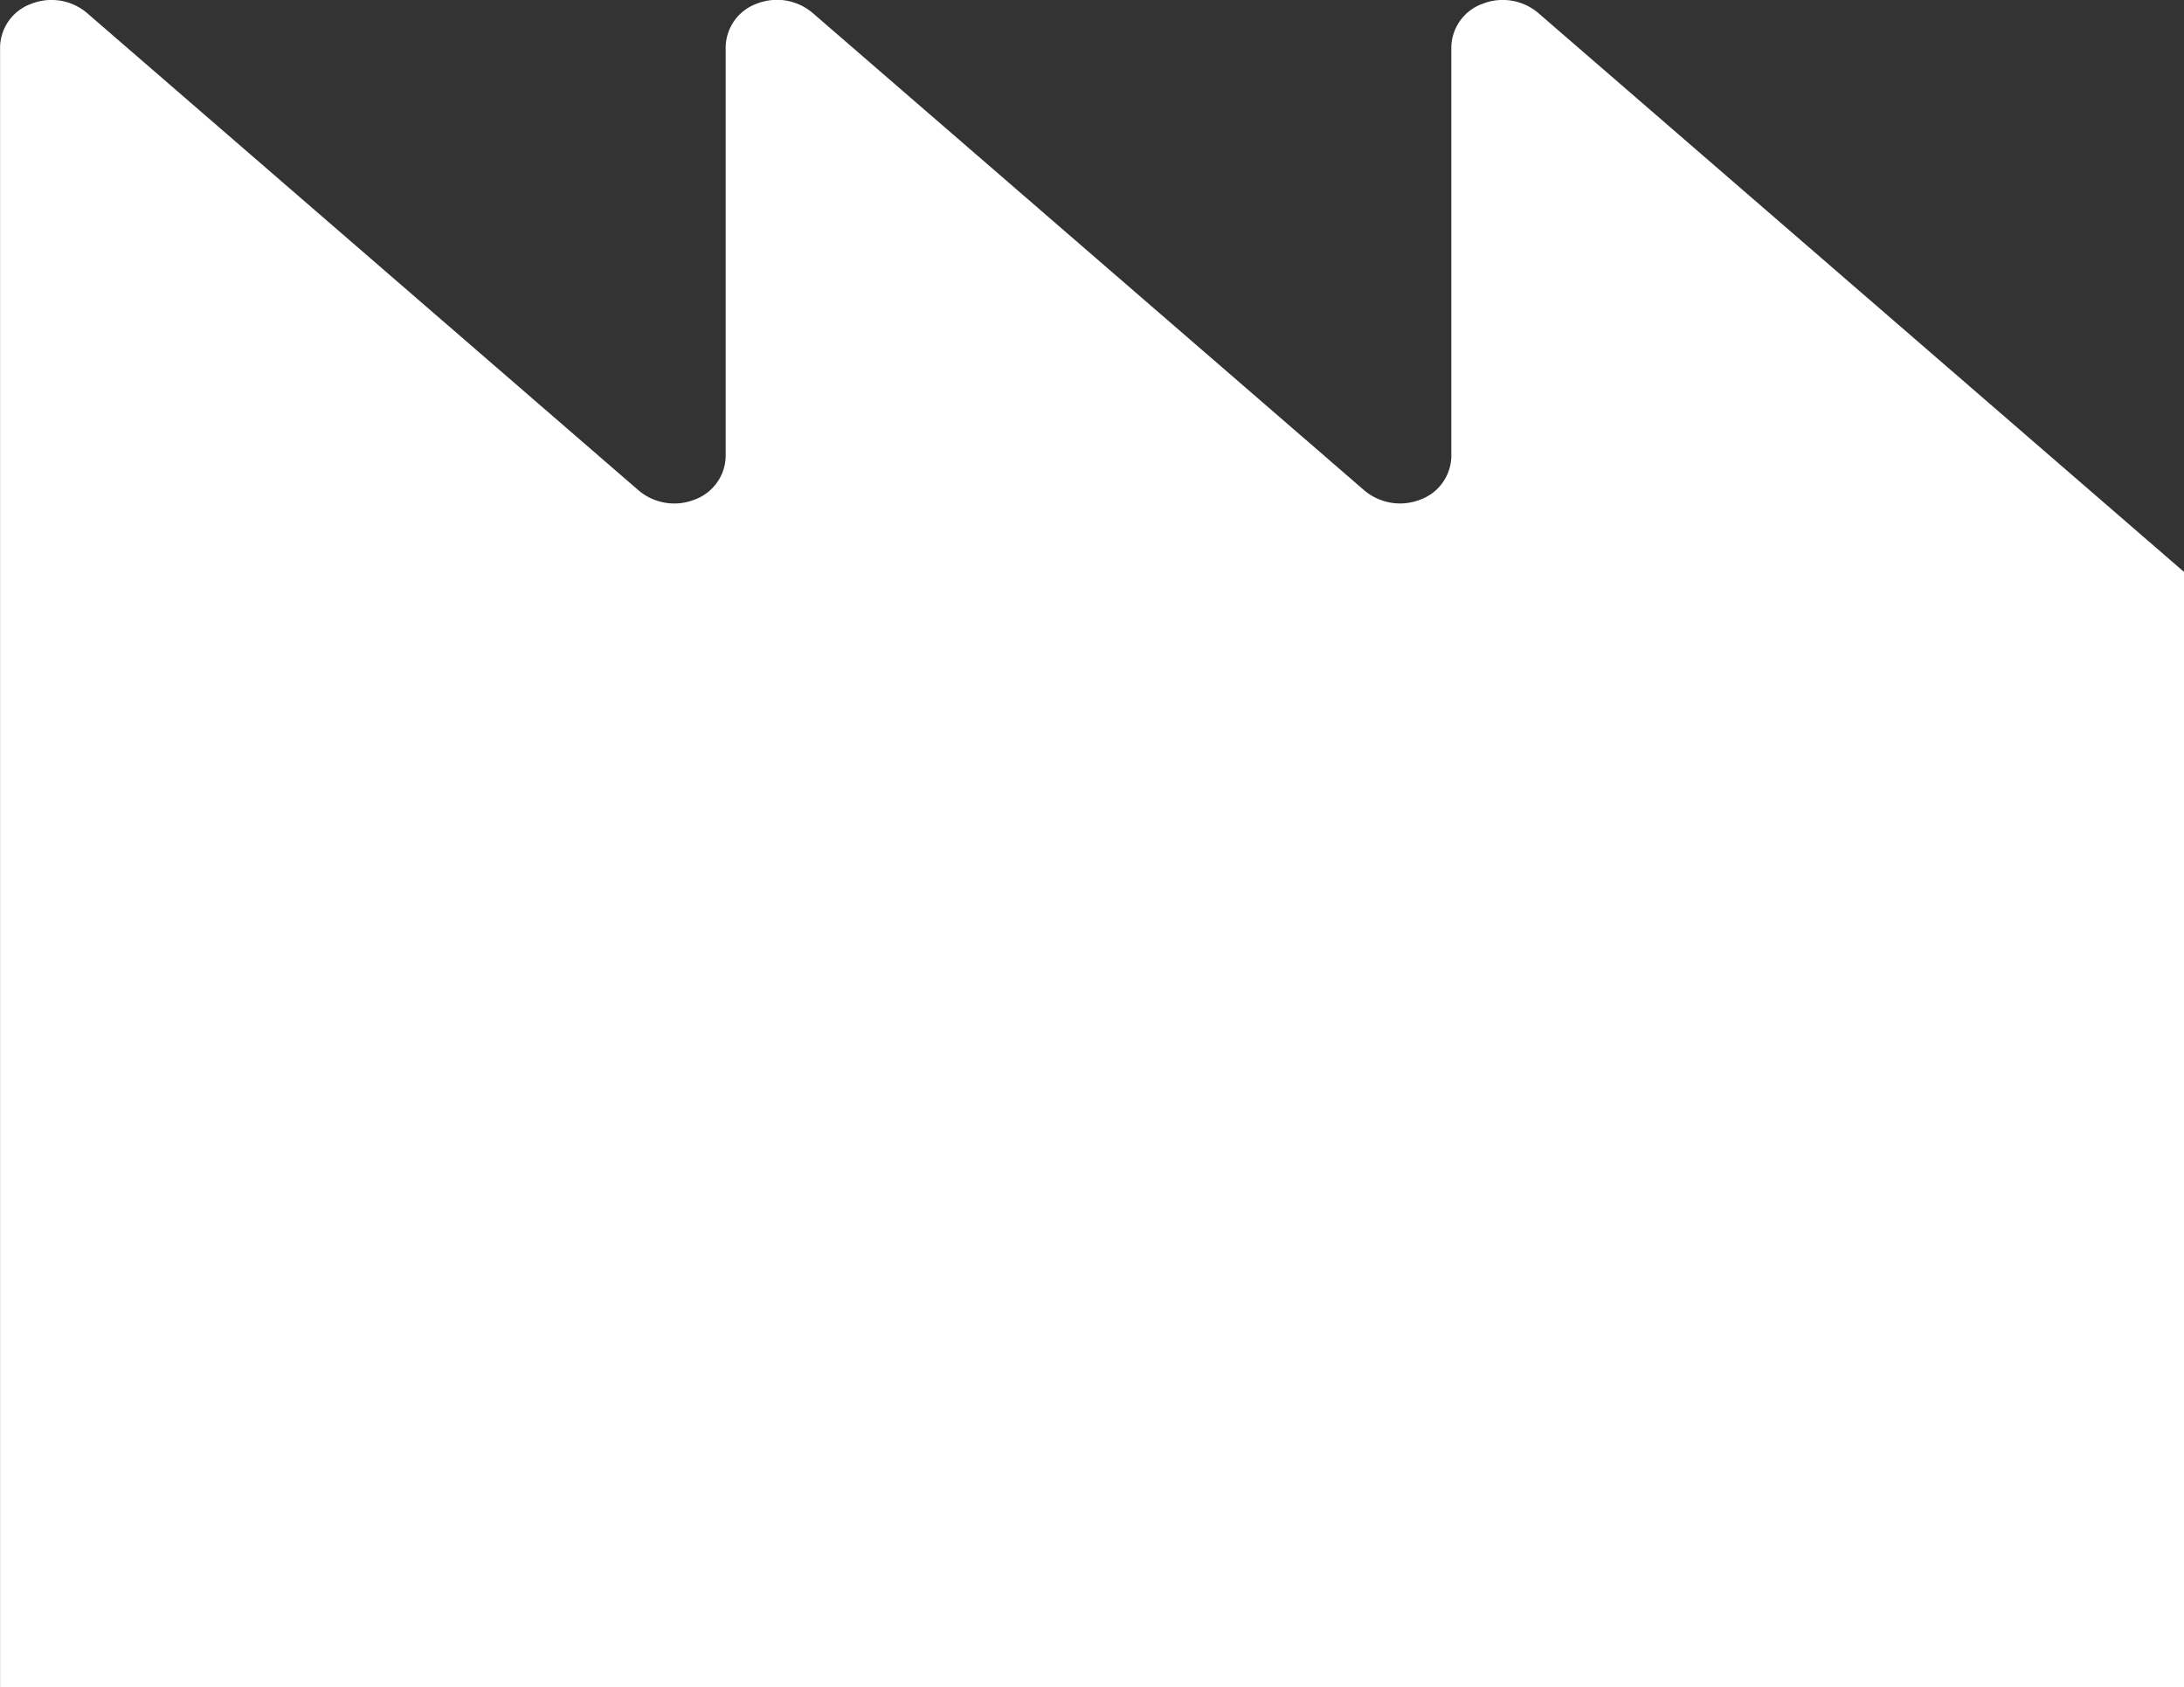 <svg xmlns="http://www.w3.org/2000/svg" width="58.828" height="45.45" viewBox="0 0 58.828 45.45">
  <rect x="0" y="0" width="58.828" height="45.45" fill="#333333" stroke="none"/>
  <path id="パス_1710" data-name="パス 1710" d="M417.853,45.45V15.405L400.457.349a1.479,1.479,0,0,0-1.5-.245,1.267,1.267,0,0,0-.839,1.165V12.294a1.269,1.269,0,0,1-.839,1.165,1.492,1.492,0,0,1-1.5-.245L380.913.349A1.482,1.482,0,0,0,379.41.1a1.266,1.266,0,0,0-.838,1.165V12.294a1.27,1.27,0,0,1-.841,1.165,1.486,1.486,0,0,1-1.5-.245L361.366.349a1.48,1.48,0,0,0-1.5-.245,1.267,1.267,0,0,0-.839,1.165V45.45Z" transform="translate(-359.025 -0.001)" fill="#fff"/>
</svg>

